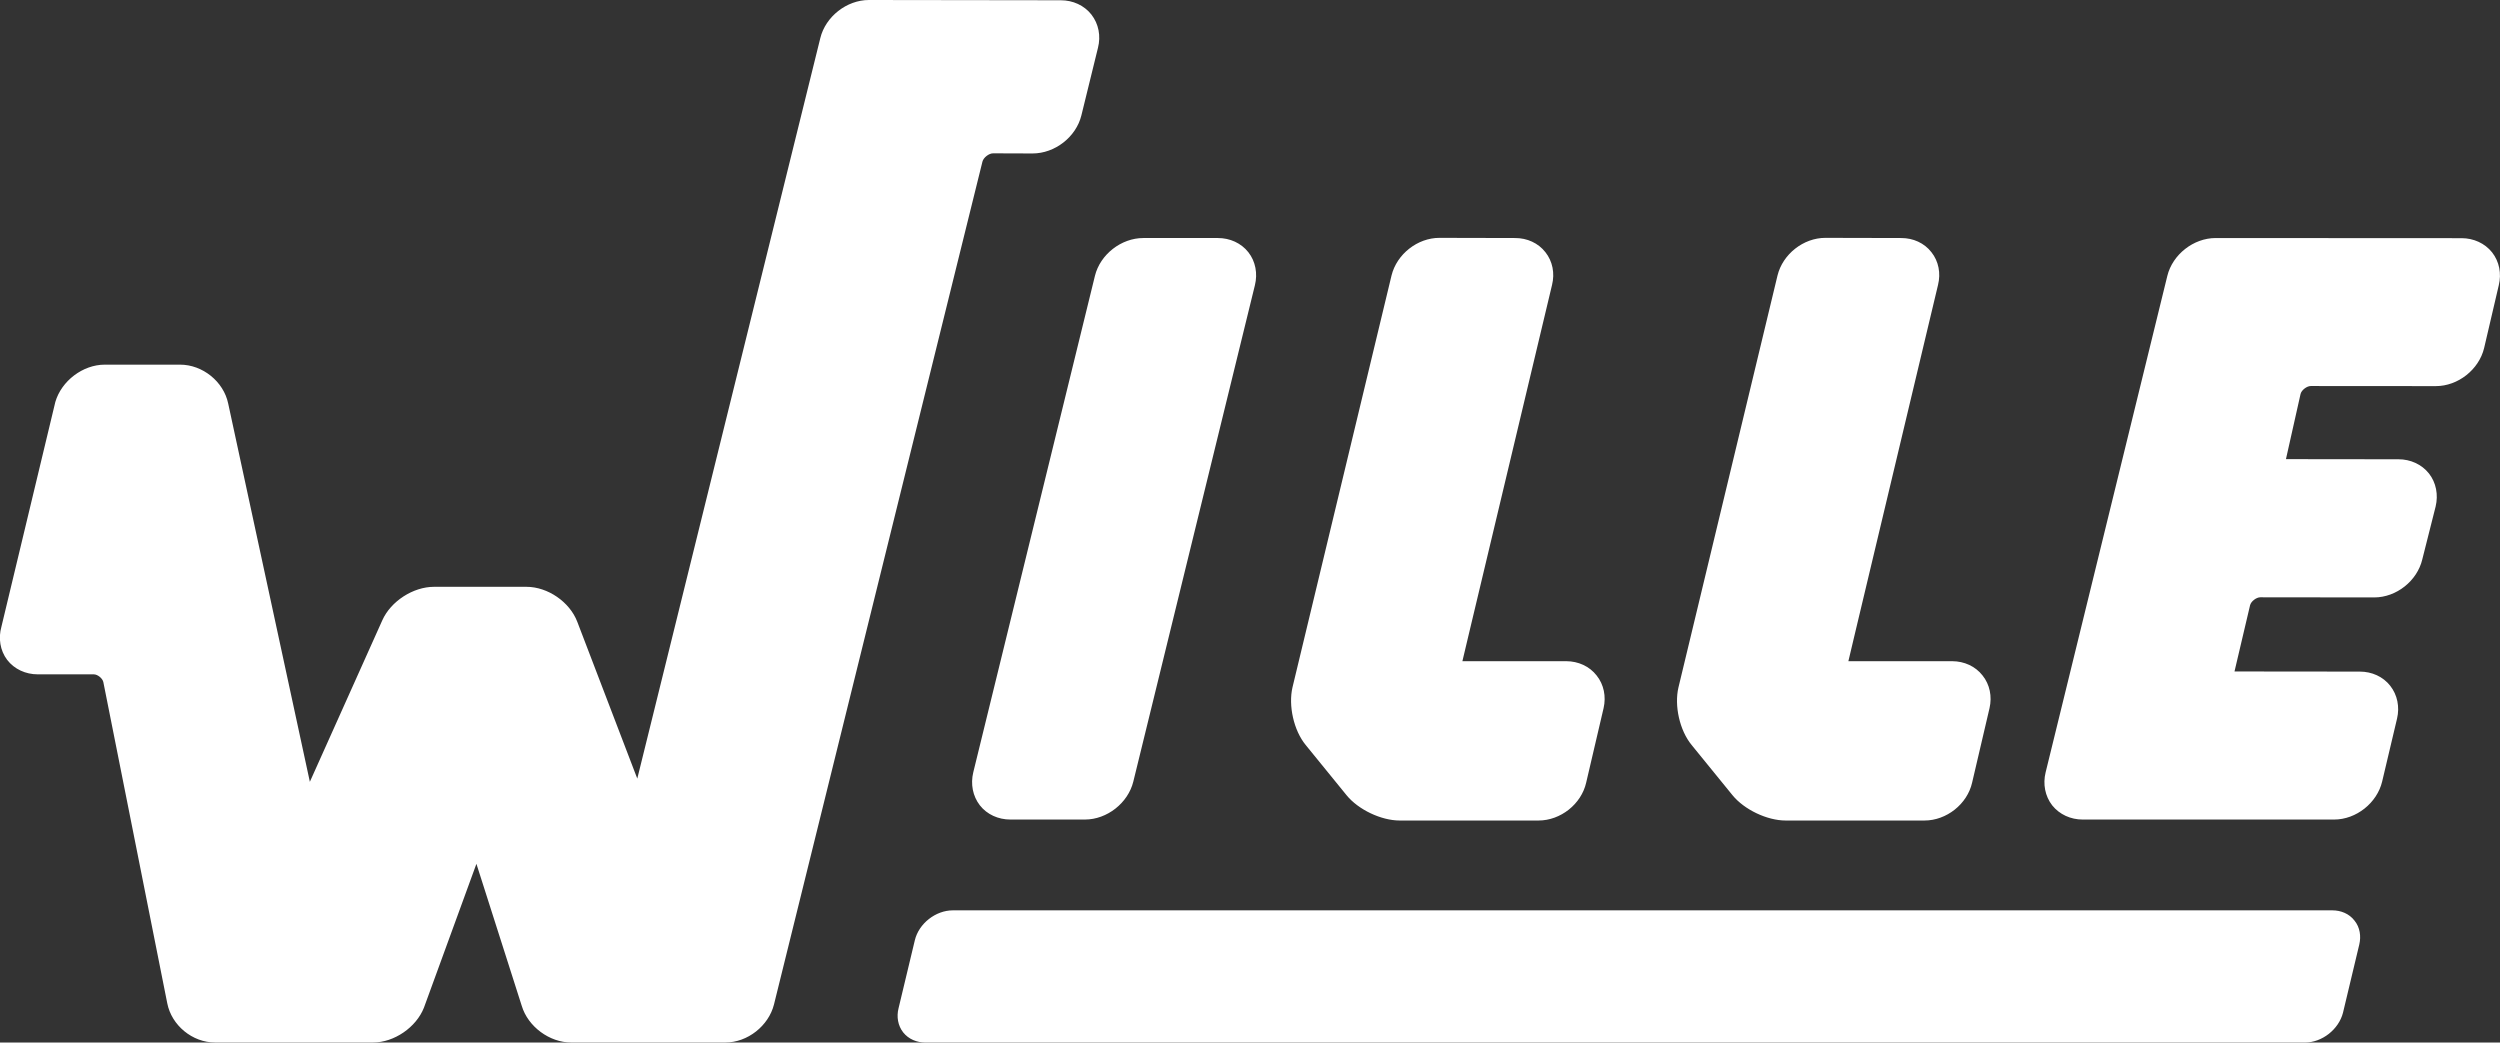 <?xml version="1.0" encoding="UTF-8"?>
<svg id="Layer_1" xmlns="http://www.w3.org/2000/svg" version="1.1" viewBox="0 0 566.93 236.42">
  <rect x="0" y="0" width="566.93" height="236.42" fill="#333333" stroke="none"/>
  <!-- Generator: Adobe Illustrator 29.2.1, SVG Export Plug-In . SVG Version: 2.1.0 Build 116)  -->
  <defs>
    <style>
      .st0 {
        fill: #fff;
        fill-rule: evenodd;
      }
    </style>
  </defs>
  <path class="st0" d="M240.57.06c2.72,0,5.29,1.15,6.93,3.24,1.65,2.12,2.17,4.87,1.49,7.54l-3.76,15.32c-1.2,4.91-6.01,8.64-11.07,8.64l-8.96-.03c-.94,0-2.18.96-2.41,1.89l-47.27,191.12c-1.22,4.86-6,8.63-11.03,8.63h-34.96c-4.92,0-9.8-3.61-11.21-8.31l-10.28-32.21-11.9,32.62c-1.75,4.46-6.76,7.9-11.55,7.9h-35.82c-5.12,0-9.86-3.87-10.84-8.91l-14.49-72.81c-.18-.87-1.3-1.77-2.17-1.77h-12.71c-2.74,0-5.31-1.17-6.94-3.29-1.61-2.14-2.02-4.93-1.3-7.49l12.23-50.99c1.39-4.76,6.23-8.46,11.2-8.46h17.1c5.08,0,9.86,3.82,10.9,8.82l18.52,85.78,16.43-36.63c1.93-4.32,6.99-7.59,11.72-7.59h20.98c4.82,0,9.8,3.44,11.51,7.92l13.61,35.57L186.02,8.65c1.19-4.89,6-8.65,11.02-8.65l43.53.06ZM326.41,53.94l17.2.04c2.68,0,5.21,1.11,6.85,3.22,1.64,2.07,2.15,4.78,1.5,7.41l-18.8,78.88-1.53,6.45h23.59c2.69.02,5.21,1.14,6.85,3.24,1.65,2.06,2.18,4.77,1.58,7.4l-3.95,16.9c-1.1,4.87-5.81,8.59-10.8,8.59h-31.49c-4.21,0-9.4-2.48-12.05-5.74l-9.27-11.39c-2.72-3.32-3.95-8.94-2.99-13.07l22.46-93.4c1.19-4.83,5.89-8.54,10.87-8.53M506.72,152.27l28.43.03c2.7,0,5.25,1.12,6.89,3.22,1.63,2.08,2.17,4.8,1.54,7.45l-3.37,14.24c-1.15,4.88-5.9,8.64-10.89,8.64h-57.04c-2.69,0-5.24-1.14-6.9-3.22-1.62-2.09-2.14-4.83-1.49-7.48l27.6-112.59c1.19-4.85,5.95-8.58,10.95-8.58l55.78.03c2.69,0,5.25,1.13,6.92,3.22,1.64,2.1,2.16,4.81,1.51,7.47l-3.32,14.23c-1.18,4.89-5.92,8.63-10.95,8.63l-28.36-.02c-.88,0-2.1.9-2.32,1.81l-3.31,14.77,25.53.03c2.7,0,5.24,1.14,6.89,3.21,1.65,2.09,2.15,4.84,1.53,7.48l-3.03,12.01c-1.15,4.87-5.87,8.63-10.9,8.63l-25.84-.03c-.88,0-2.1.9-2.32,1.82l-3.53,15.01ZM276.2,53.98c2.69,0,5.24,1.12,6.9,3.23,1.64,2.09,2.12,4.85,1.48,7.46l-27.58,112.59c-1.2,4.85-5.96,8.59-10.96,8.59h-16.92c-2.72,0-5.28-1.13-6.92-3.23-1.61-2.09-2.13-4.82-1.49-7.47l27.59-112.59c1.19-4.86,5.97-8.58,10.97-8.58h16.92ZM413.95,53.94l17.21.04c2.68,0,5.21,1.11,6.84,3.22,1.64,2.07,2.14,4.78,1.49,7.41l-18.8,78.88-1.53,6.45h23.58c2.69.02,5.21,1.14,6.85,3.24,1.65,2.06,2.18,4.77,1.58,7.4l-3.95,16.9c-1.1,4.87-5.81,8.59-10.8,8.59h-31.49c-4.21,0-9.39-2.48-12.05-5.74l-9.27-11.39c-2.73-3.32-3.96-8.94-2.98-13.07l22.46-93.4c1.18-4.83,5.88-8.54,10.86-8.53M528.9,206.44c1.95,0,3.83.76,5.02,2.31,1.28,1.56,1.53,3.59,1.1,5.43l-3.69,15.46c-.96,3.8-4.76,6.78-8.65,6.78H209.86c-1.94,0-3.81-.76-5.04-2.3-1.21-1.55-1.53-3.56-1.06-5.45l3.7-15.45c.91-3.79,4.71-6.78,8.62-6.78h312.81Z"/>
</svg>